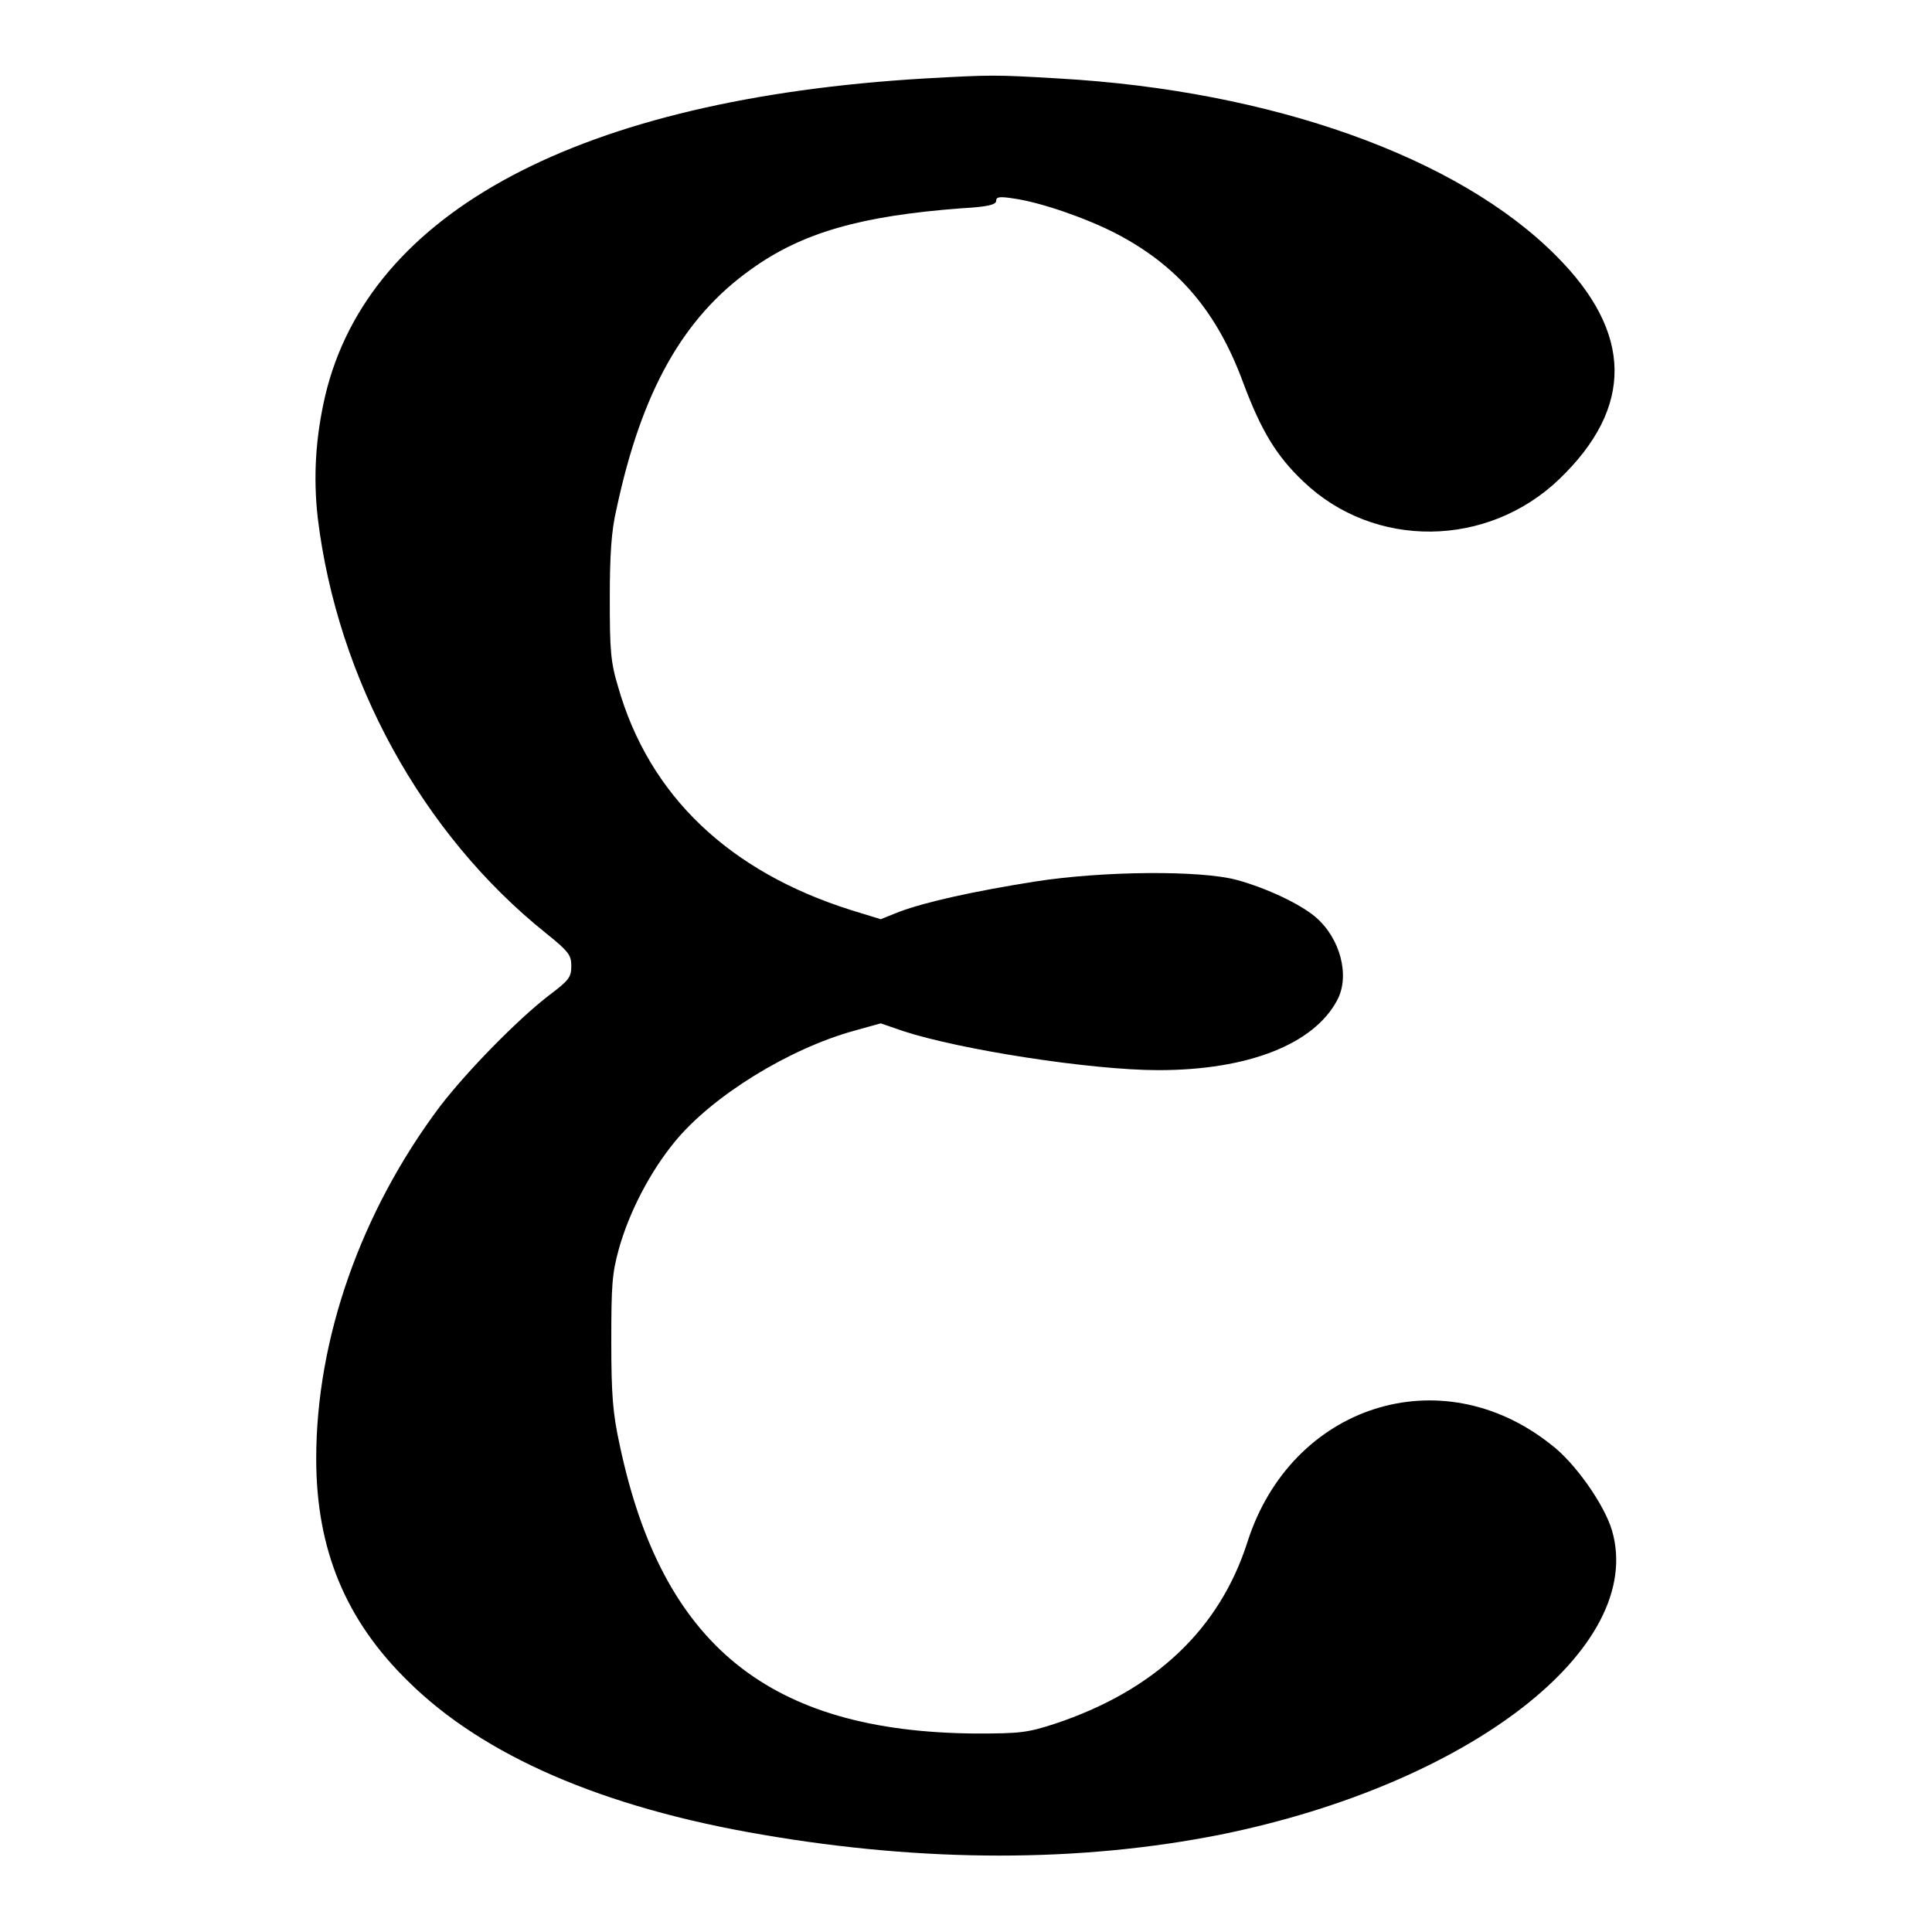 <?xml version="1.0" encoding="utf-8"?>
<!-- Svg Vector Icons : http://www.onlinewebfonts.com/icon -->
<!DOCTYPE svg PUBLIC "-//W3C//DTD SVG 1.1//EN" "http://www.w3.org/Graphics/SVG/1.1/DTD/svg11.dtd">
<svg version="1.1" xmlns="http://www.w3.org/2000/svg" xmlns:xlink="http://www.w3.org/1999/xlink" x="0px" y="0px" viewBox="0 0 256 256" enable-background="new 0 0 256 256" xml:space="preserve">
<g><g><g><path fill="#000000" d="M122.5,10.4c-45.6,2.7-73.6,17.6-79.4,42c-1.3,5.6-1.6,10.8-1,16.2c2.6,21.4,13.8,41.9,30.3,55.1c3,2.4,3.3,2.9,3.3,4.3c0,1.5-0.3,1.9-3.1,4c-4.1,3.2-10.6,9.8-14.3,14.6c-10.5,14-16.4,30.8-16.4,46.7c0,12,3.9,21.4,12.2,29.5c9.9,9.8,25.7,16.7,46.9,20.3c21.5,3.7,42.1,3.7,60.7,0c33.1-6.7,56.4-24.8,51.9-40.3c-1-3.4-4.9-9-8.1-11.4c-14.6-11.6-34.4-5.2-40.2,12.9c-3.7,11.6-12.3,19.7-25.5,24.1c-3.7,1.2-4.6,1.3-10.5,1.3c-27.4-0.2-41.6-11.7-47.2-38.3c-0.9-4.1-1.1-6.6-1.1-13.6c0-7.6,0.1-9,1-12.3c1.4-5,4.2-10.3,7.4-14.2c5-6.1,15.1-12.3,23.7-14.7l3.6-1l2.9,1c7.6,2.5,25,5.2,33.9,5.2c11.8,0,20.6-3.4,23.7-9.3c1.7-3.2,0.4-8.2-2.9-11c-2-1.7-6.4-3.8-10.4-4.9c-4.8-1.3-17.7-1.2-26.7,0.2c-8.2,1.3-14.5,2.7-18,4l-2.5,1l-3.9-1.2c-16.2-5.1-26.8-15.2-30.9-29.6c-1-3.3-1.1-4.9-1.1-11.7c0-5.7,0.2-9,0.9-11.9c3.3-15.5,8.8-25.3,17.8-31.7c6.8-4.9,14.6-7.1,27.9-8.1c3.6-0.2,4.6-0.5,4.6-1c0-0.5,0.4-0.6,2.3-0.3c3.6,0.5,9.6,2.6,13.5,4.6c8.3,4.3,13.5,10.4,17,20c2.3,6.1,4.3,9.5,7.9,12.9c9.4,9,24.4,8.8,33.9-0.3c9.9-9.5,9.8-19.4-0.4-29.6c-13-13.1-37.7-21.9-65.9-23.5C131.8,9.9,131.5,9.9,122.5,10.4z"/></g></g></g>
</svg>